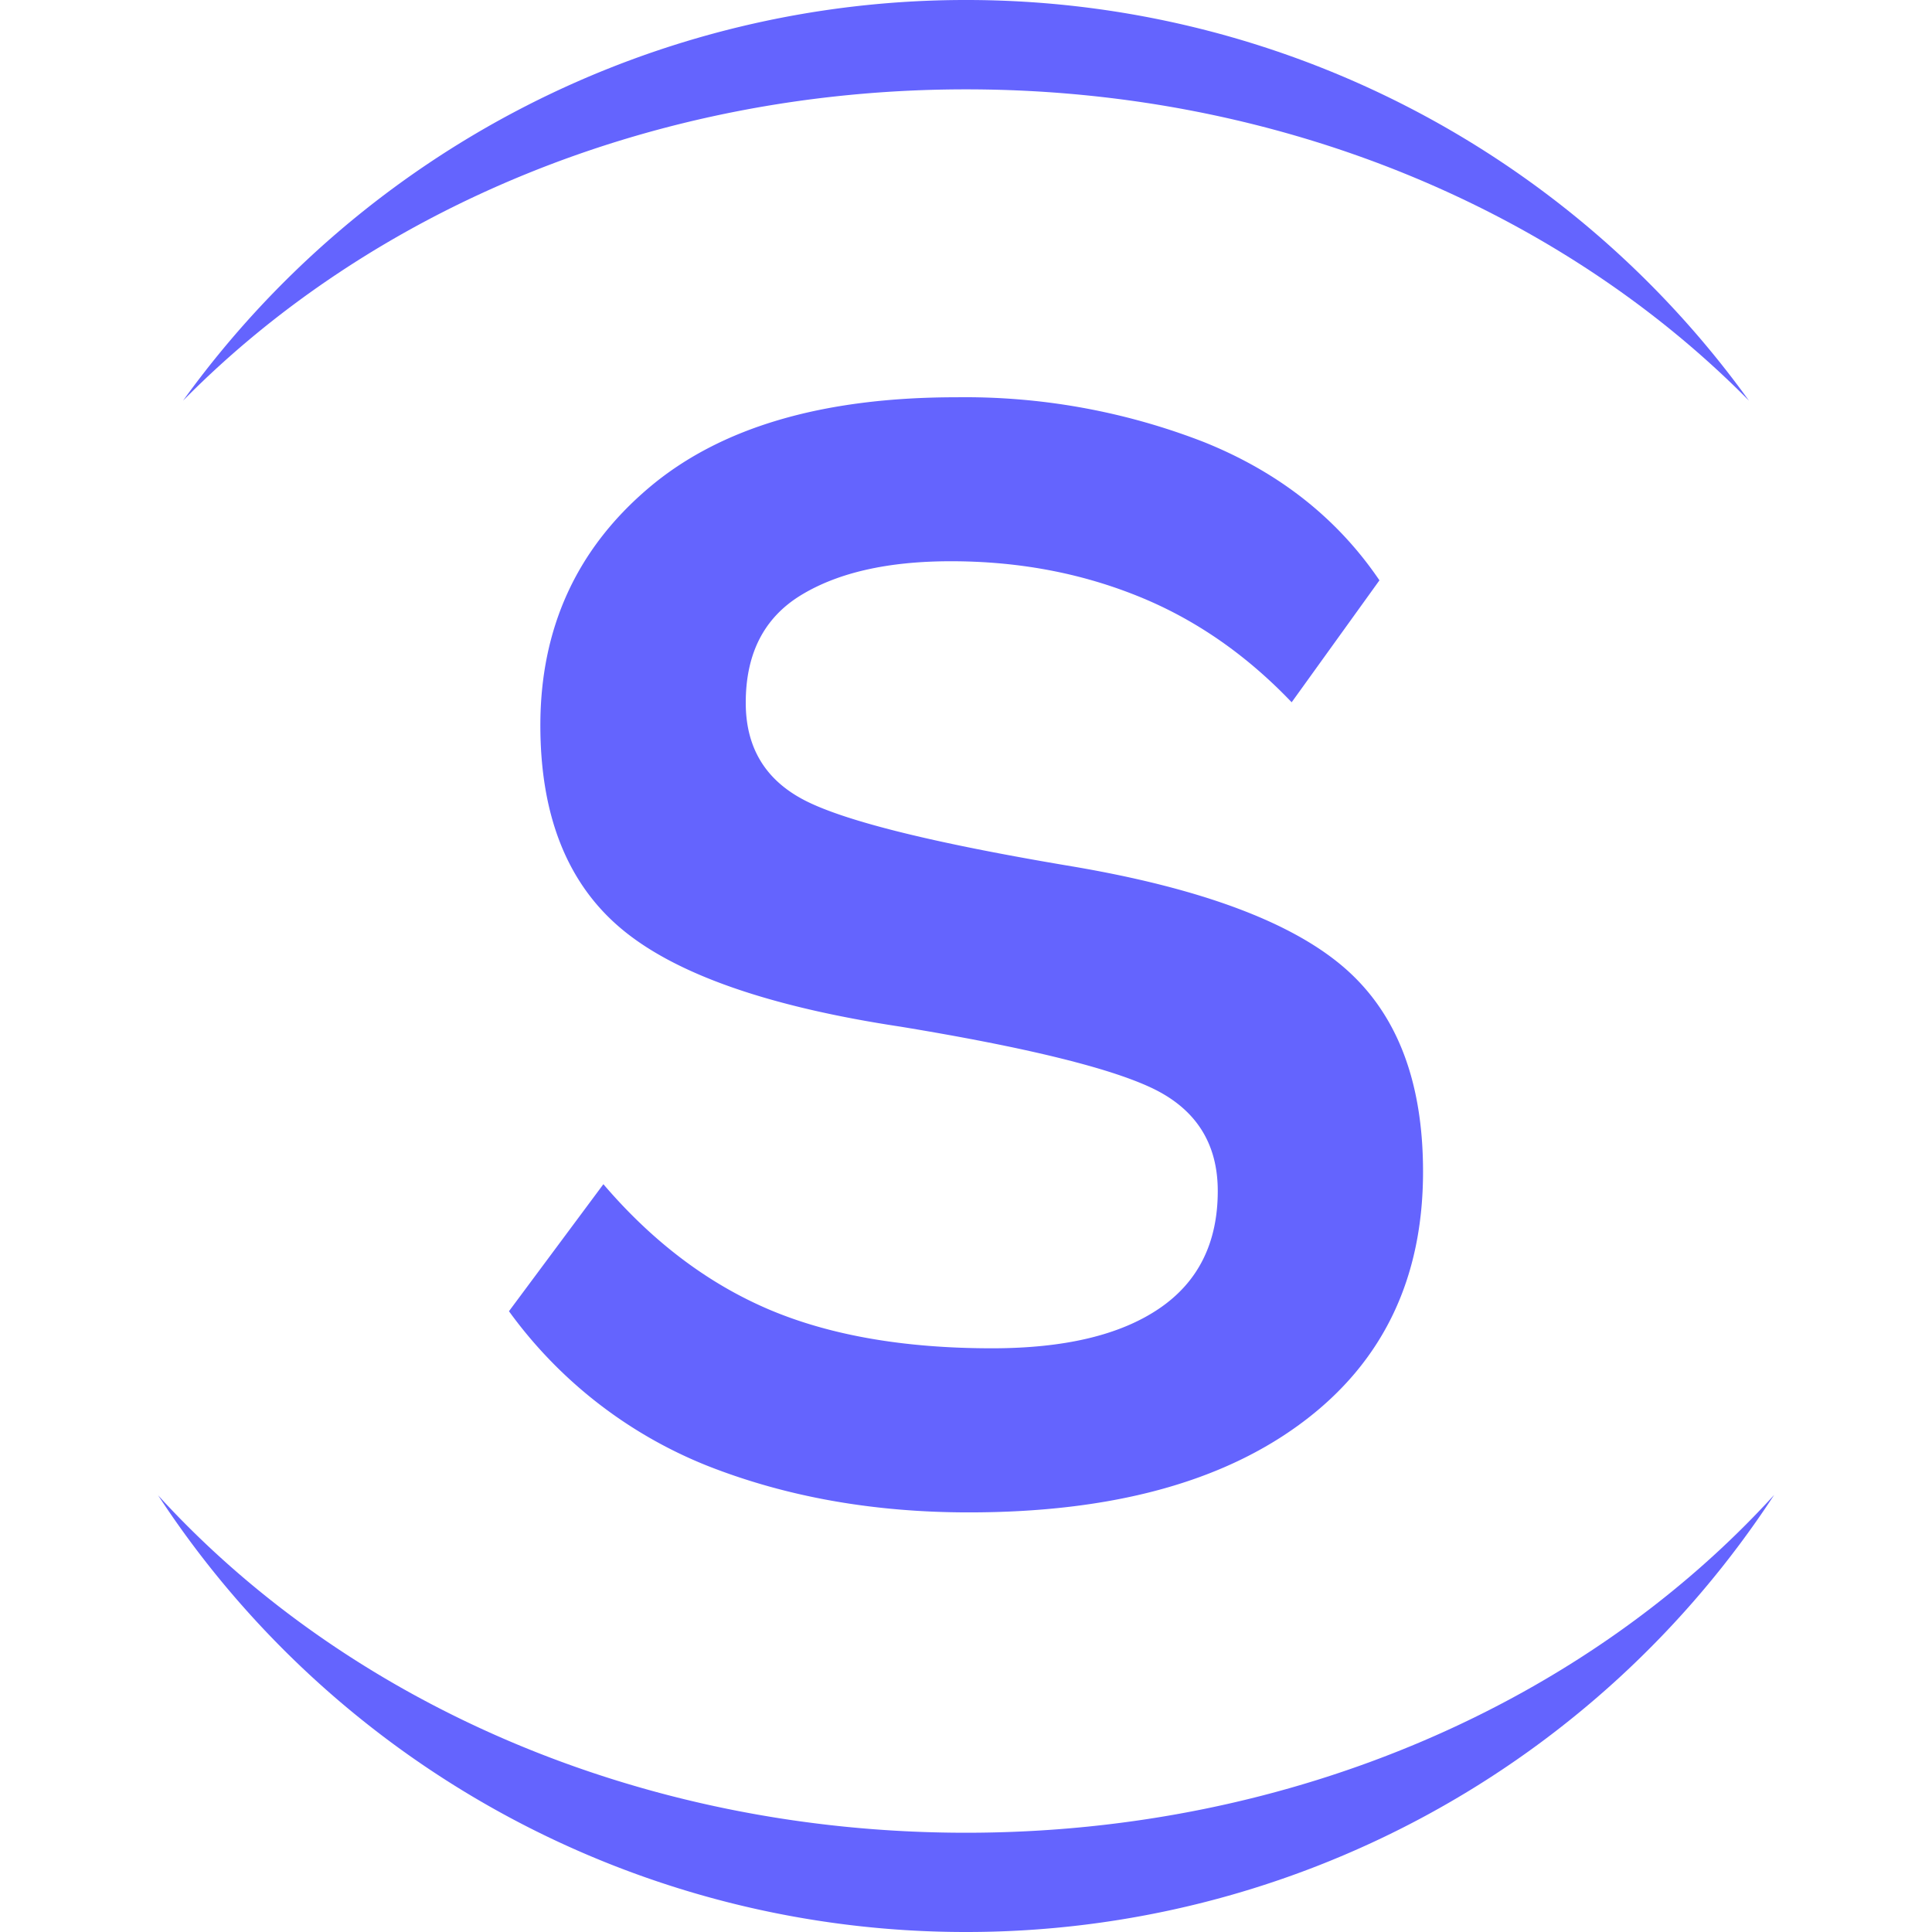 <svg xmlns="http://www.w3.org/2000/svg" viewBox="0 0 16 16">
	<path fill="#6464fe" d="M8 0a7.987 7.987 0 00-6.484 3.318C3.069 1.743 5.396.74 8 .74c2.603 0 4.93 1.003 6.484 2.578A7.987 7.987 0 008 0zm-.08 3.29c-1.11 0-1.962.25-2.555.757-.593.506-.89 1.16-.89 1.96 0 .749.224 1.31.67 1.684.445.374 1.214.645 2.31.811 1.058.174 1.762.348 2.11.521.347.174.52.455.52.84 0 .431-.163.756-.487.975-.325.22-.786.328-1.383.328-.726 0-1.342-.107-1.848-.322-.506-.216-.963-.561-1.37-1.037l-.782 1.052a3.74 3.74 0 001.648 1.282c.654.257 1.374.384 2.16.384 1.18 0 2.101-.249 2.766-.748.665-.498.996-1.19.996-2.074 0-.748-.216-1.31-.65-1.687-.435-.378-1.185-.659-2.25-.84-1.088-.182-1.813-.357-2.172-.524-.36-.167-.537-.444-.537-.832 0-.41.153-.706.459-.892.306-.186.719-.28 1.24-.28.552 0 1.065.095 1.541.286.476.19.903.486 1.281.882l.727-1.01c-.348-.513-.832-.895-1.451-1.144A5.454 5.454 0 007.92 3.29zm-6.613 9.09A7.99 7.99 0 008 16a7.99 7.99 0 006.693-3.62c-1.55 1.702-3.97 2.798-6.693 2.798-2.723 0-5.144-1.096-6.693-2.797z"/>
</svg>